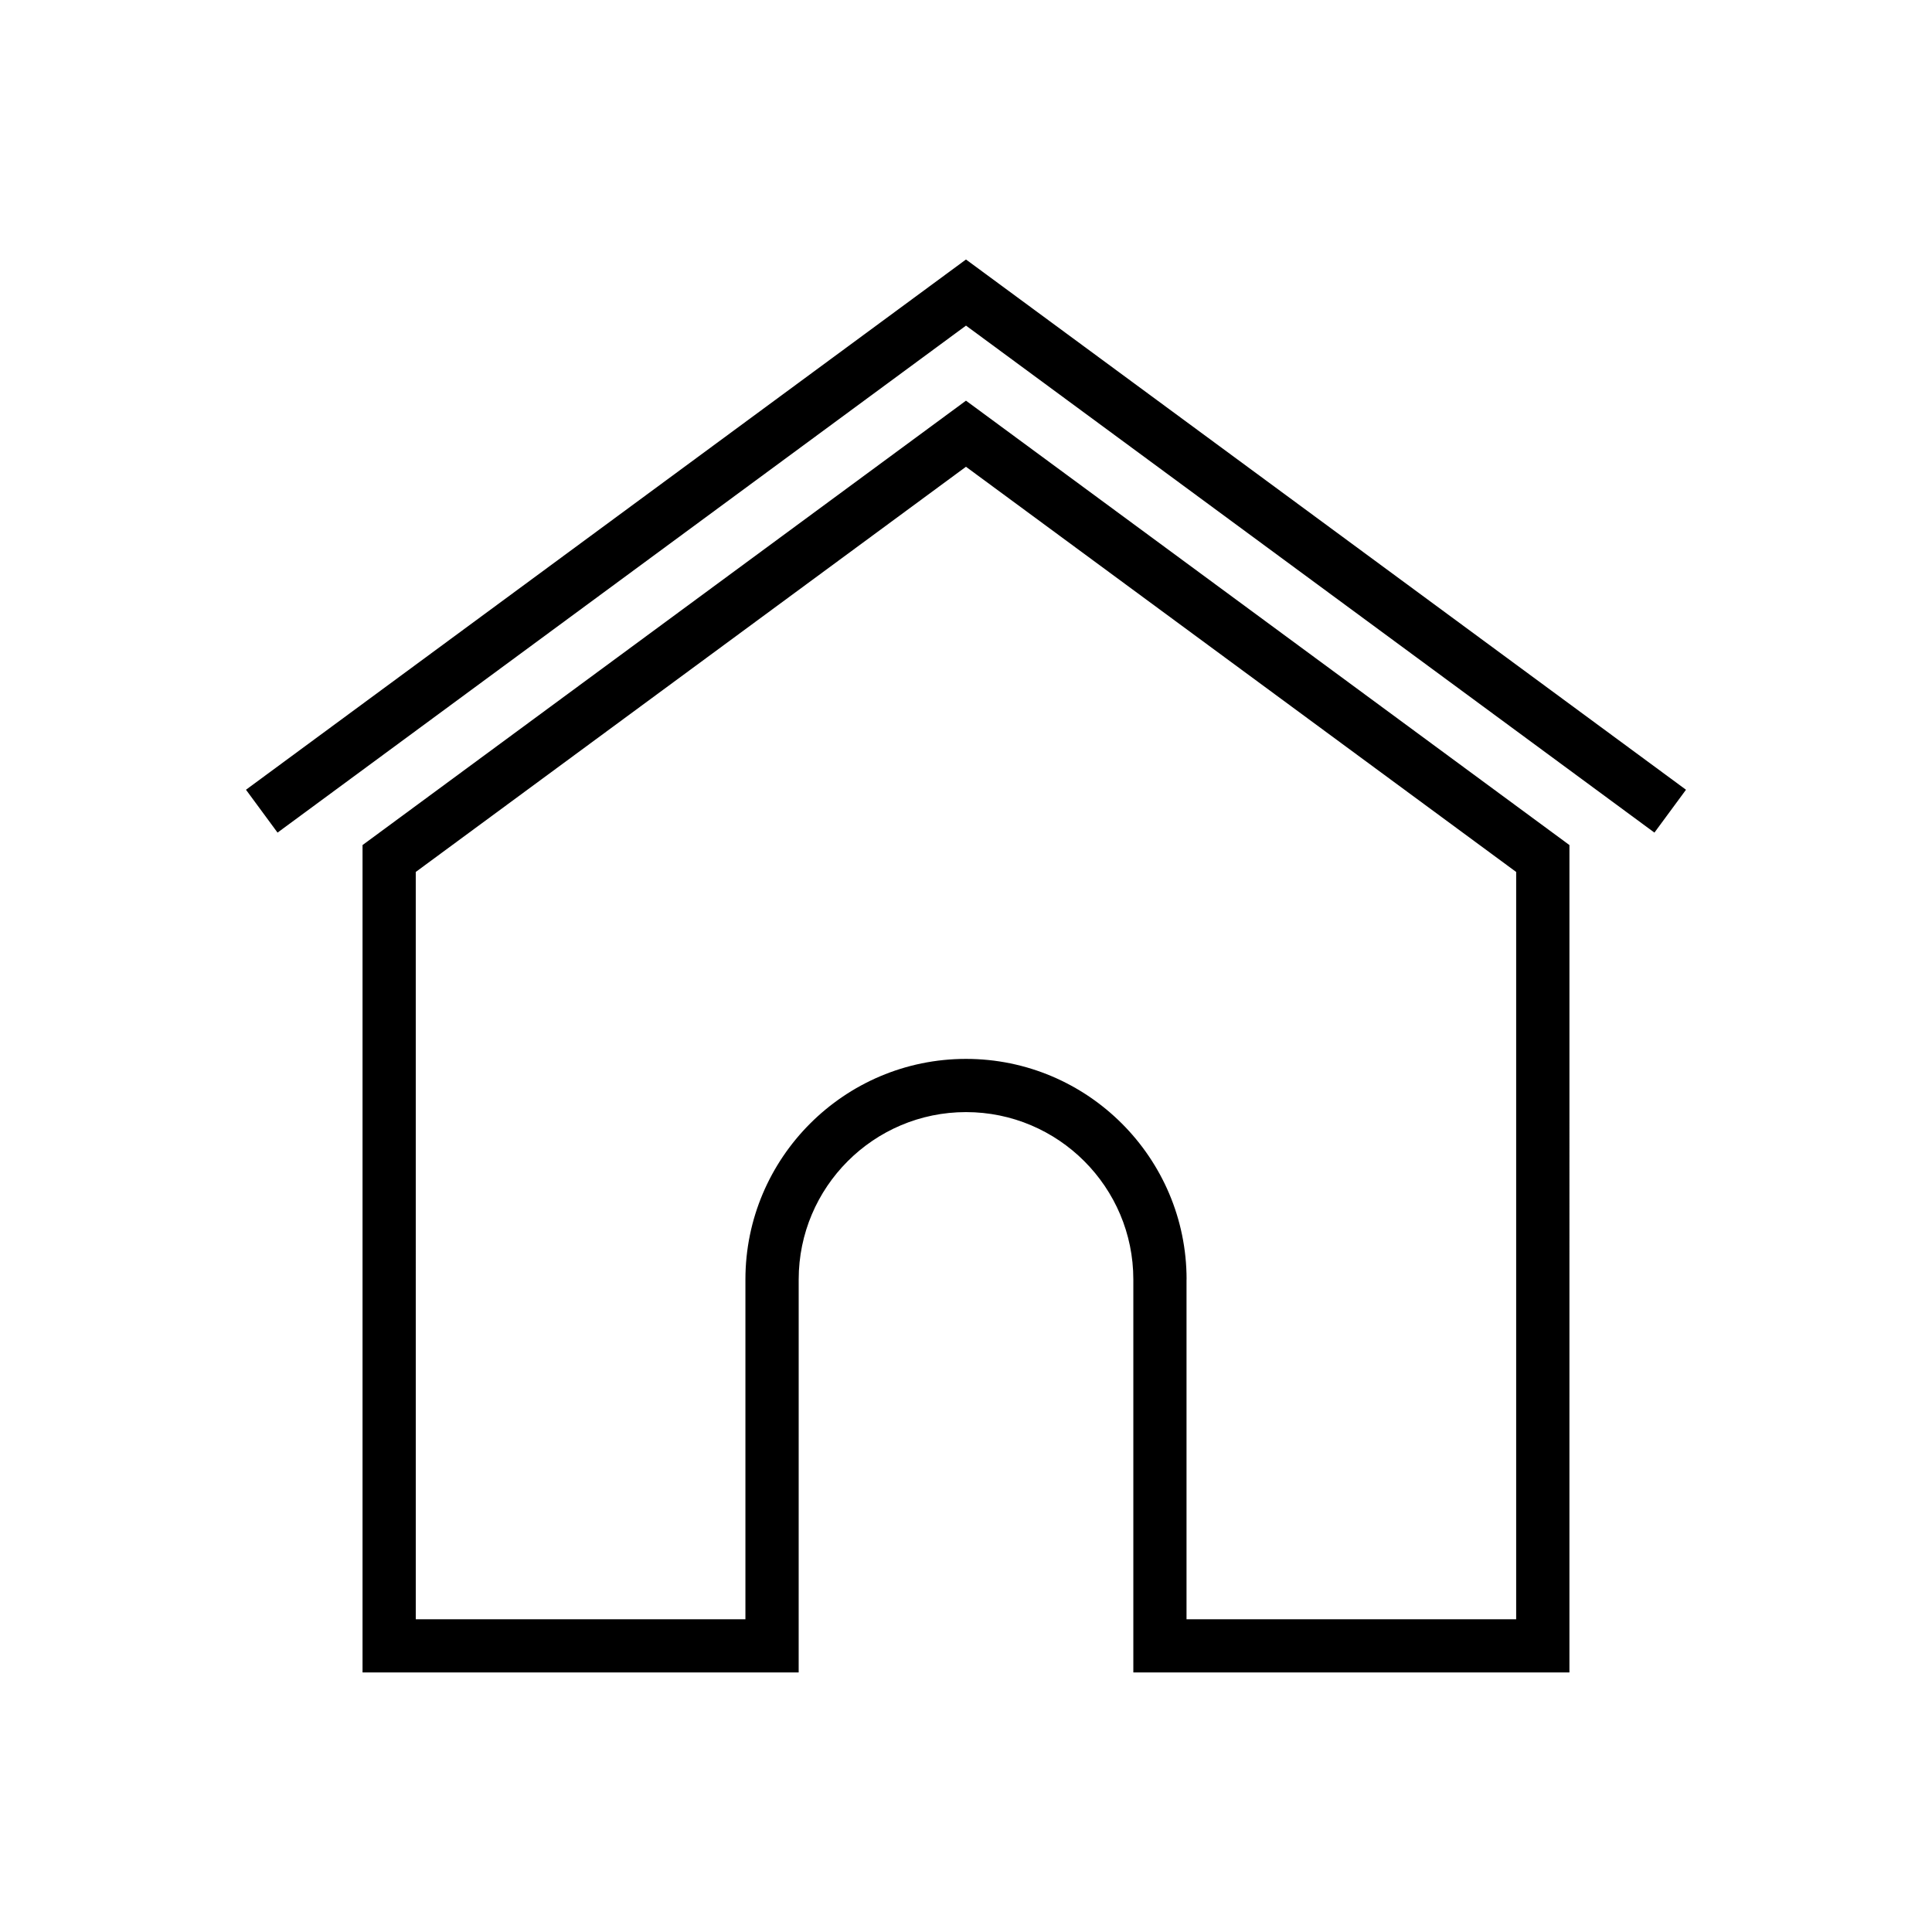 <?xml version="1.0" encoding="UTF-8"?>
<!-- Uploaded to: ICON Repo, www.iconrepo.com, Generator: ICON Repo Mixer Tools -->
<svg fill="#000000" width="800px" height="800px" version="1.1" viewBox="144 144 512 512" xmlns="http://www.w3.org/2000/svg">
 <path d="m582.44 364.65-182.44-134.36-182.45 134.36-8.363-11.359 190.81-140.52 190.81 140.52zm-22.523 3.301-159.92-117.77-159.92 117.77v219.27h115.58l0.004-104.15c0-24.453 19.879-44.352 44.34-44.352s44.344 19.895 44.344 44.352v104.15h115.57zm-101.46 115.12c0-32.223-26.223-58.453-58.457-58.453s-58.457 26.227-58.457 58.453v90.047h-87.359l-0.004-198.04 145.81-107.38 145.81 107.38v198.04h-87.359v-90.047z"/>
</svg>